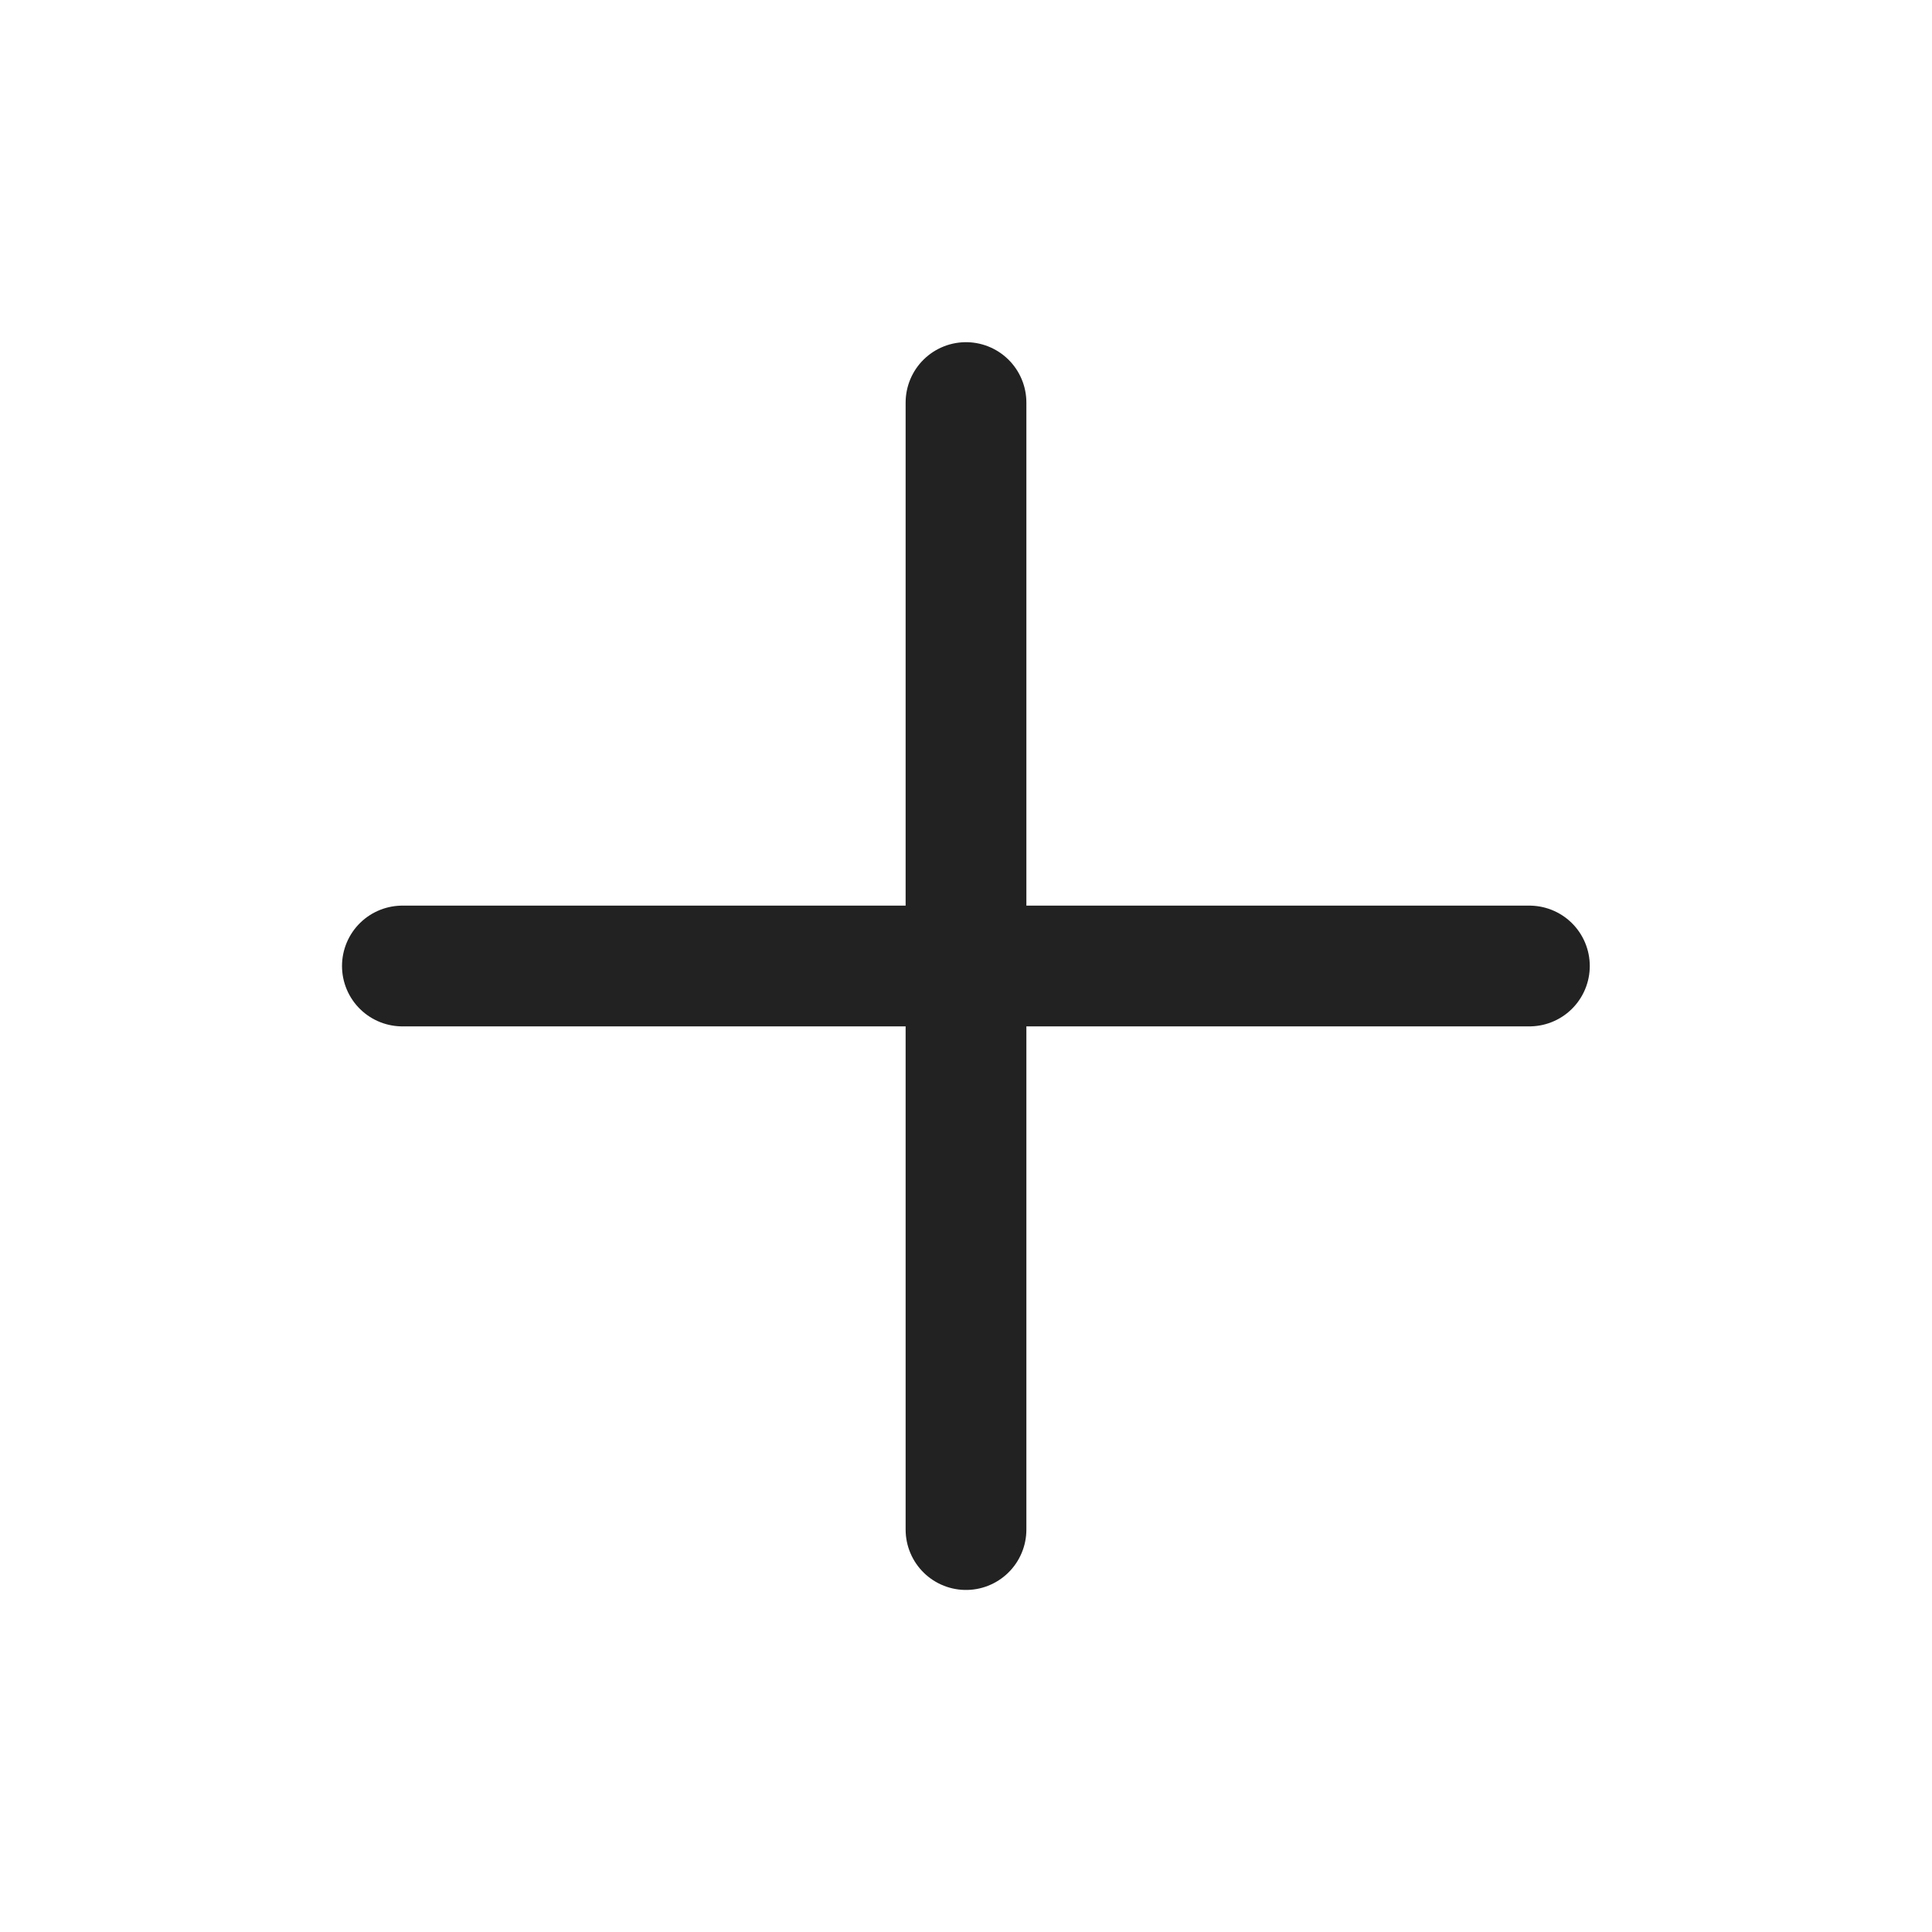 <svg width="44" height="44" viewBox="0 0 44 44" fill="none" xmlns="http://www.w3.org/2000/svg">
<path d="M22 9.168V34.835" stroke="#222222" stroke-width="2.75" stroke-linecap="round" stroke-linejoin="round"/>
<path d="M9.164 22H34.831" stroke="#222222" stroke-width="2.75" stroke-linecap="round" stroke-linejoin="round"/>
</svg>
